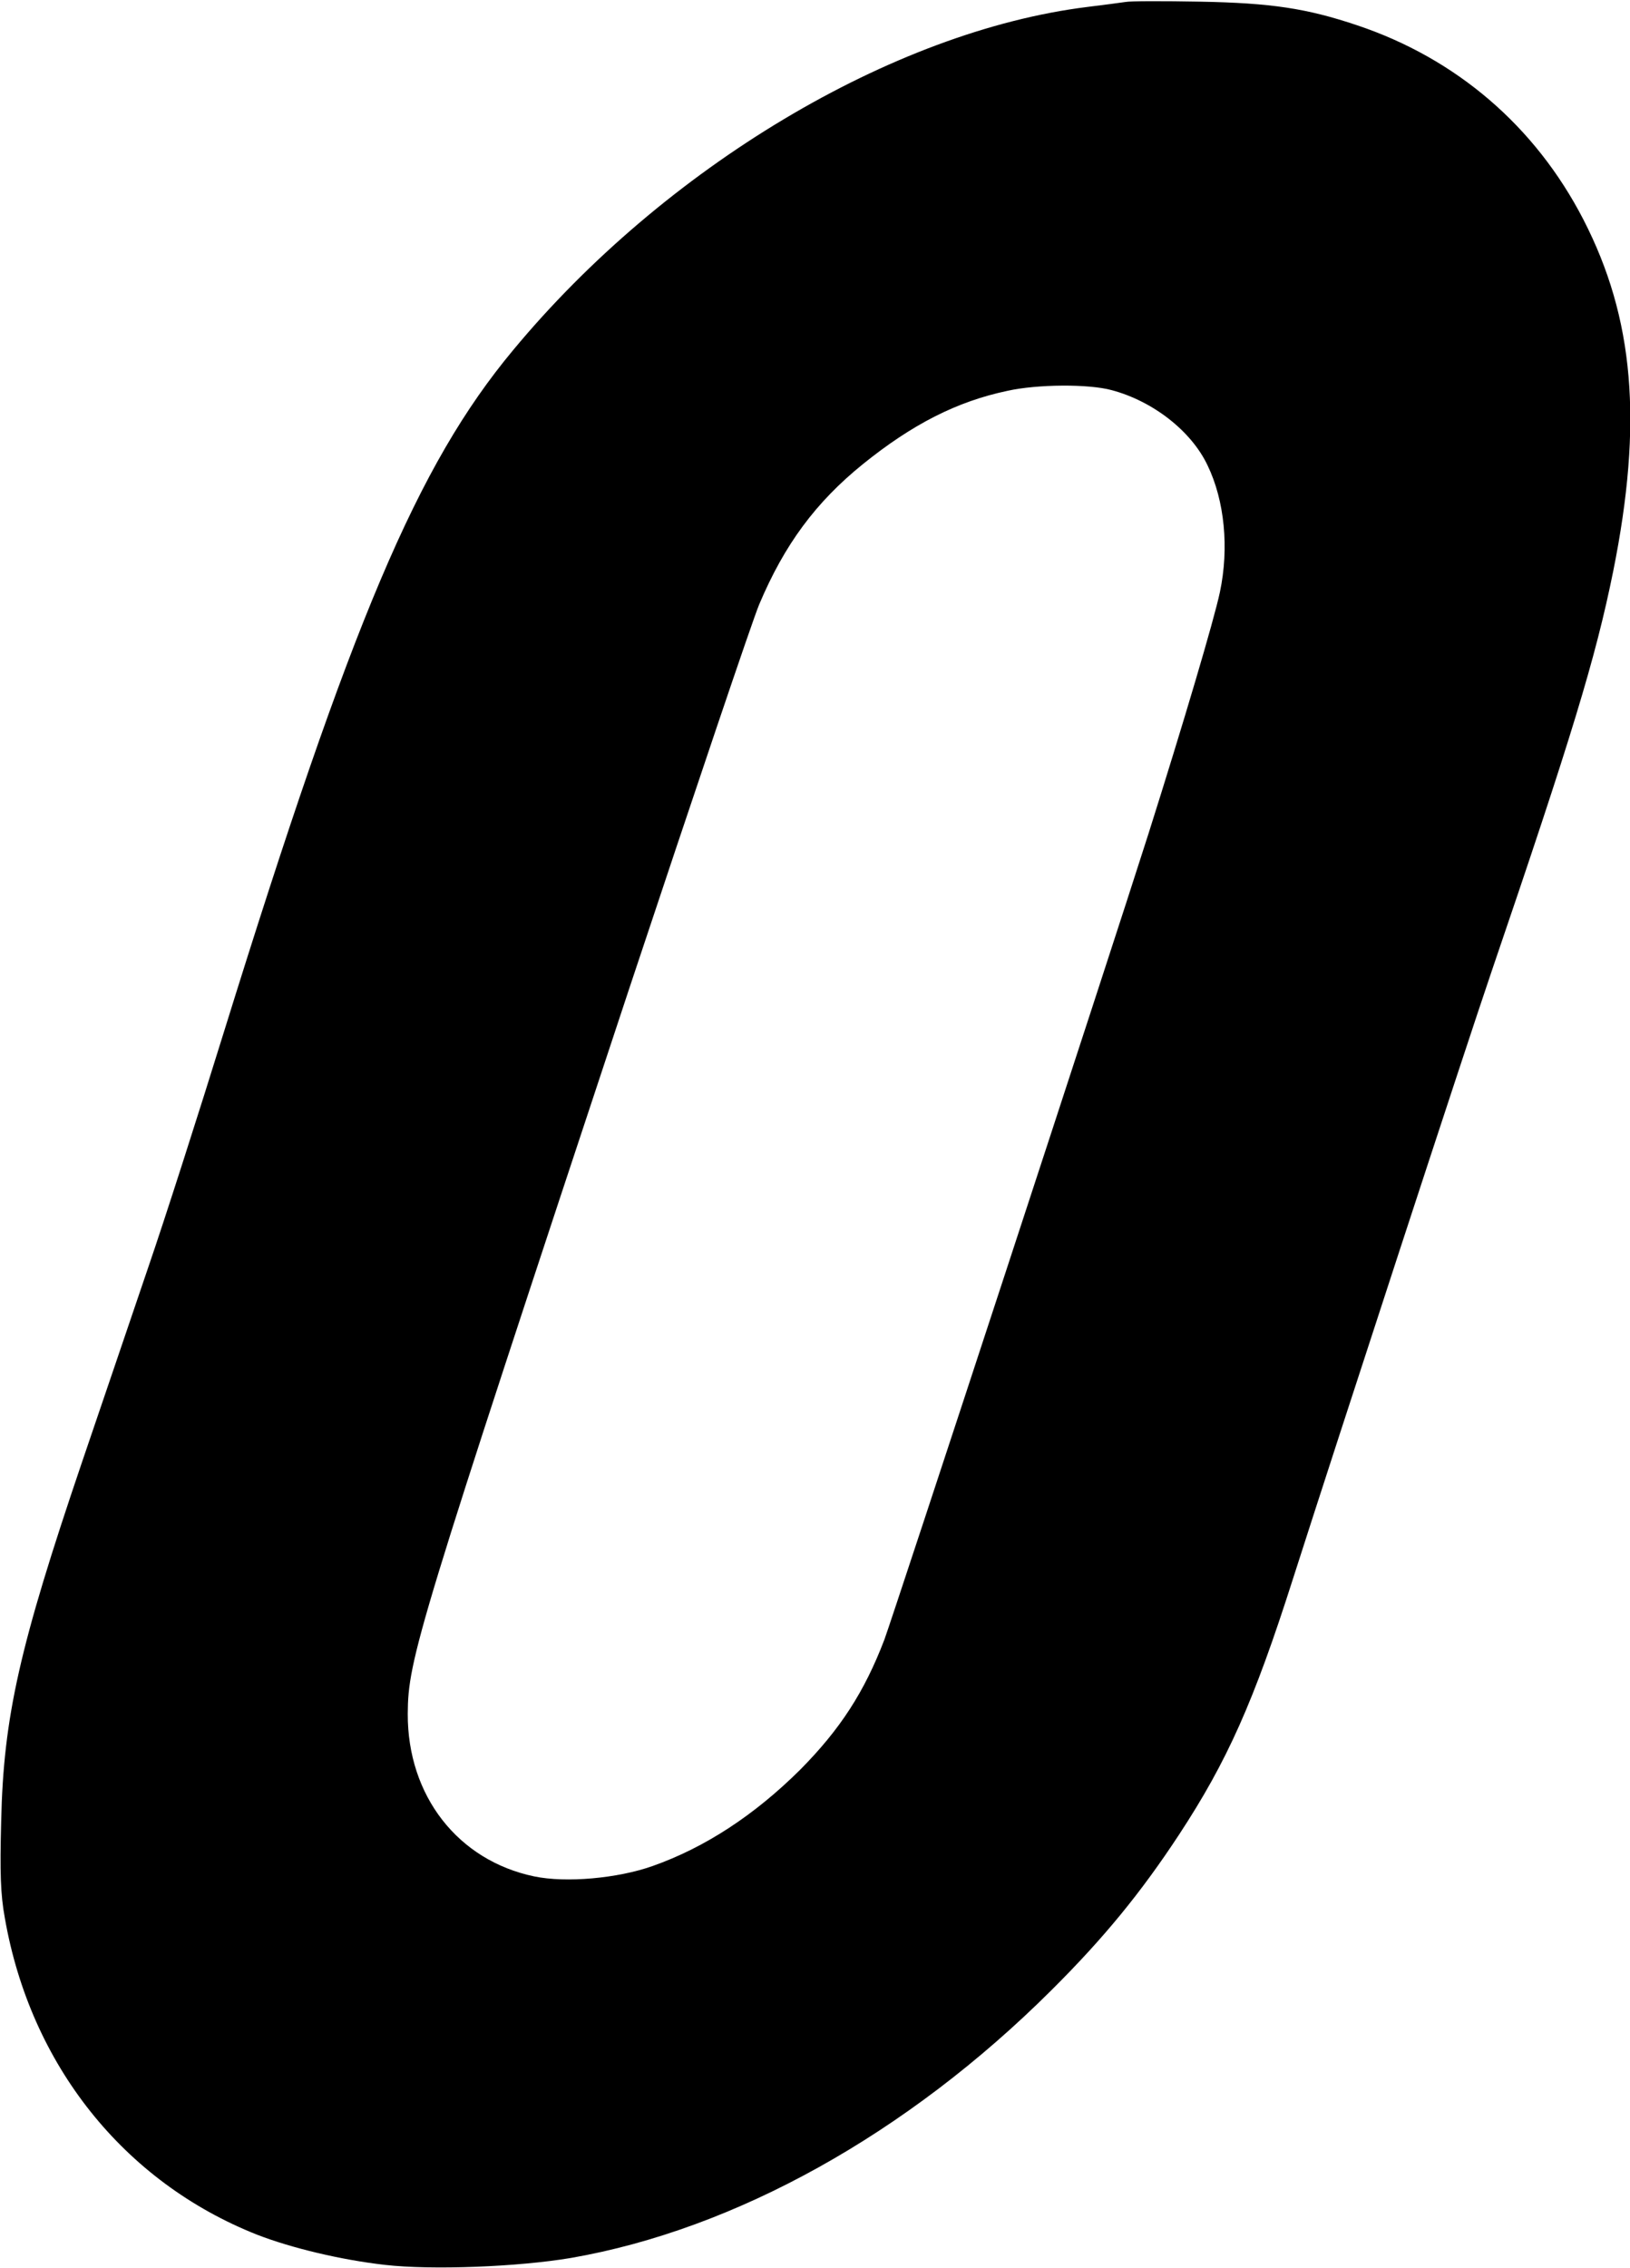 <?xml version="1.0" encoding="UTF-8" standalone="yes"?>
<svg version="1.0" xmlns="http://www.w3.org/2000/svg" width="129.862mm" height="180.604mm" viewBox="0 0 491 683" preserveAspectRatio="xMidYMid meet">
  <g transform="translate(0,683) scale(0.1,-0.1)" fill="#000000" stroke="none">
    <path d="M3390 6824 c-14 -2 -65 -9 -115 -15 -587 -73 -1274 -484 -1730 -1034
-288 -346 -486 -815 -870 -2050 -75 -242 -178 -564 -230 -715 -51 -151 -141
-414 -199 -585 -188 -554 -236 -765 -243 -1080 -4 -155 -2 -220 11 -291 77
-442 358 -795 760 -954 103 -40 253 -76 386 -91 141 -16 400 -6 560 21 495 86
1013 374 1446 805 159 158 271 295 386 470 145 221 225 400 343 770 139 434
520 1599 597 1825 243 712 315 948 368 1210 90 448 63 762 -90 1059 -145 281
-383 485 -682 585 -152 51 -259 67 -473 71 -110 2 -211 2 -225 -1z m-41 -1169
c124 -33 240 -123 289 -227 51 -106 65 -248 37 -381 -18 -85 -110 -395 -215
-727 -115 -362 -768 -2352 -796 -2428 -60 -157 -133 -270 -254 -392 -137 -136
-286 -234 -445 -290 -105 -37 -260 -51 -356 -31 -230 48 -382 243 -381 490 1
164 27 251 668 2186 196 589 371 1108 391 1155 76 180 170 307 312 422 150
121 284 189 436 221 90 20 245 21 314 2z"/>
  </g>
</svg>